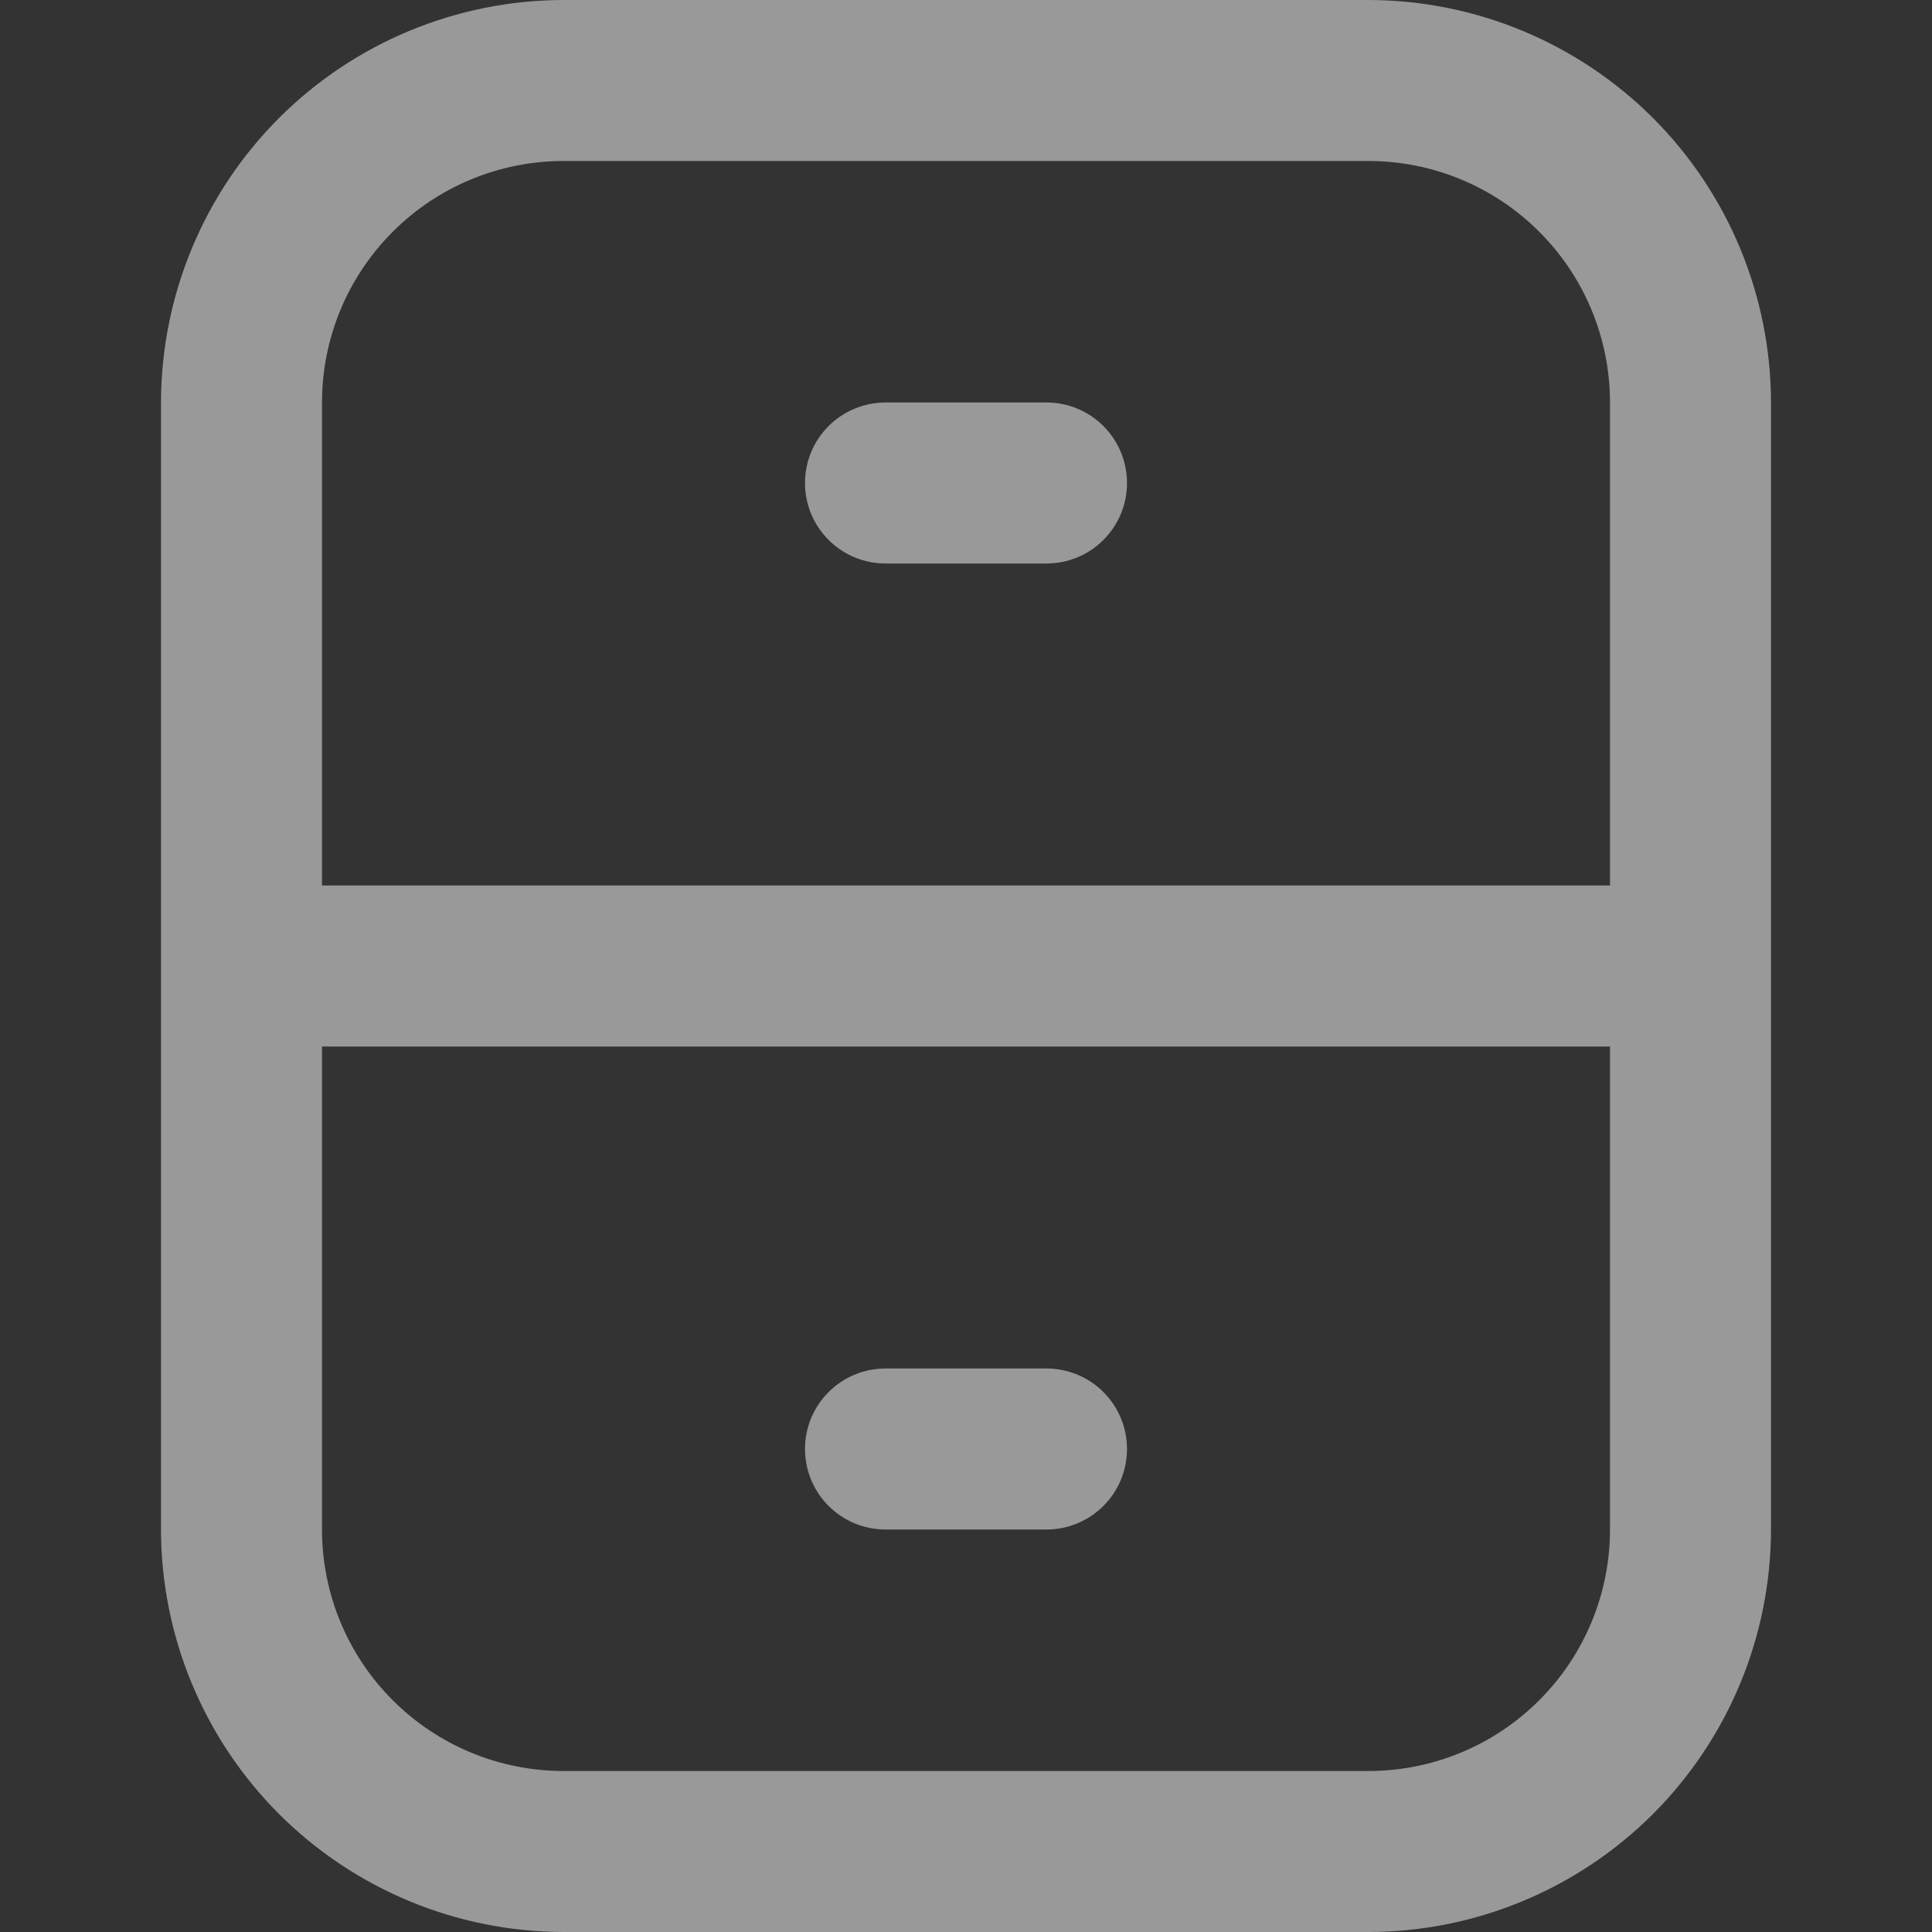 <svg width="24" height="24" viewBox="0 0 24 24" fill="none" xmlns="http://www.w3.org/2000/svg">
<rect x="0" y="0" width="24" height="24" fill="#333333" stroke="none"/>
<g opacity="0.5" clip-path="url(#clip0_569_2442)">
<path d="M17 0H7C5.674 0.002 4.404 0.529 3.466 1.466C2.529 2.404 2.002 3.674 2 5V19C2.002 20.326 2.529 21.596 3.466 22.534C4.404 23.471 5.674 23.998 7 24H17C18.326 23.998 19.596 23.471 20.534 22.534C21.471 21.596 21.998 20.326 22 19V5C21.998 3.674 21.471 2.404 20.534 1.466C19.596 0.529 18.326 0.002 17 0V0ZM7 2H17C17.796 2 18.559 2.316 19.121 2.879C19.684 3.441 20 4.204 20 5V11H4V5C4 4.204 4.316 3.441 4.879 2.879C5.441 2.316 6.204 2 7 2ZM17 22H7C6.204 22 5.441 21.684 4.879 21.121C4.316 20.559 4 19.796 4 19V13H20V19C20 19.796 19.684 20.559 19.121 21.121C18.559 21.684 17.796 22 17 22Z" fill="white"/>
<path d="M11 7H13C13.265 7 13.52 6.895 13.707 6.707C13.895 6.52 14 6.265 14 6C14 5.735 13.895 5.48 13.707 5.293C13.52 5.105 13.265 5 13 5H11C10.735 5 10.48 5.105 10.293 5.293C10.105 5.48 10 5.735 10 6C10 6.265 10.105 6.52 10.293 6.707C10.48 6.895 10.735 7 11 7Z" fill="white"/>
<path d="M13 17H11C10.735 17 10.48 17.105 10.293 17.293C10.105 17.48 10 17.735 10 18C10 18.265 10.105 18.52 10.293 18.707C10.48 18.895 10.735 19 11 19H13C13.265 19 13.52 18.895 13.707 18.707C13.895 18.52 14 18.265 14 18C14 17.735 13.895 17.48 13.707 17.293C13.52 17.105 13.265 17 13 17Z" fill="white"/>
</g>
<defs>
<clipPath id="clip0_569_2442">
<rect width="24" height="24" fill="white"/>
</clipPath>
</defs>
</svg>
